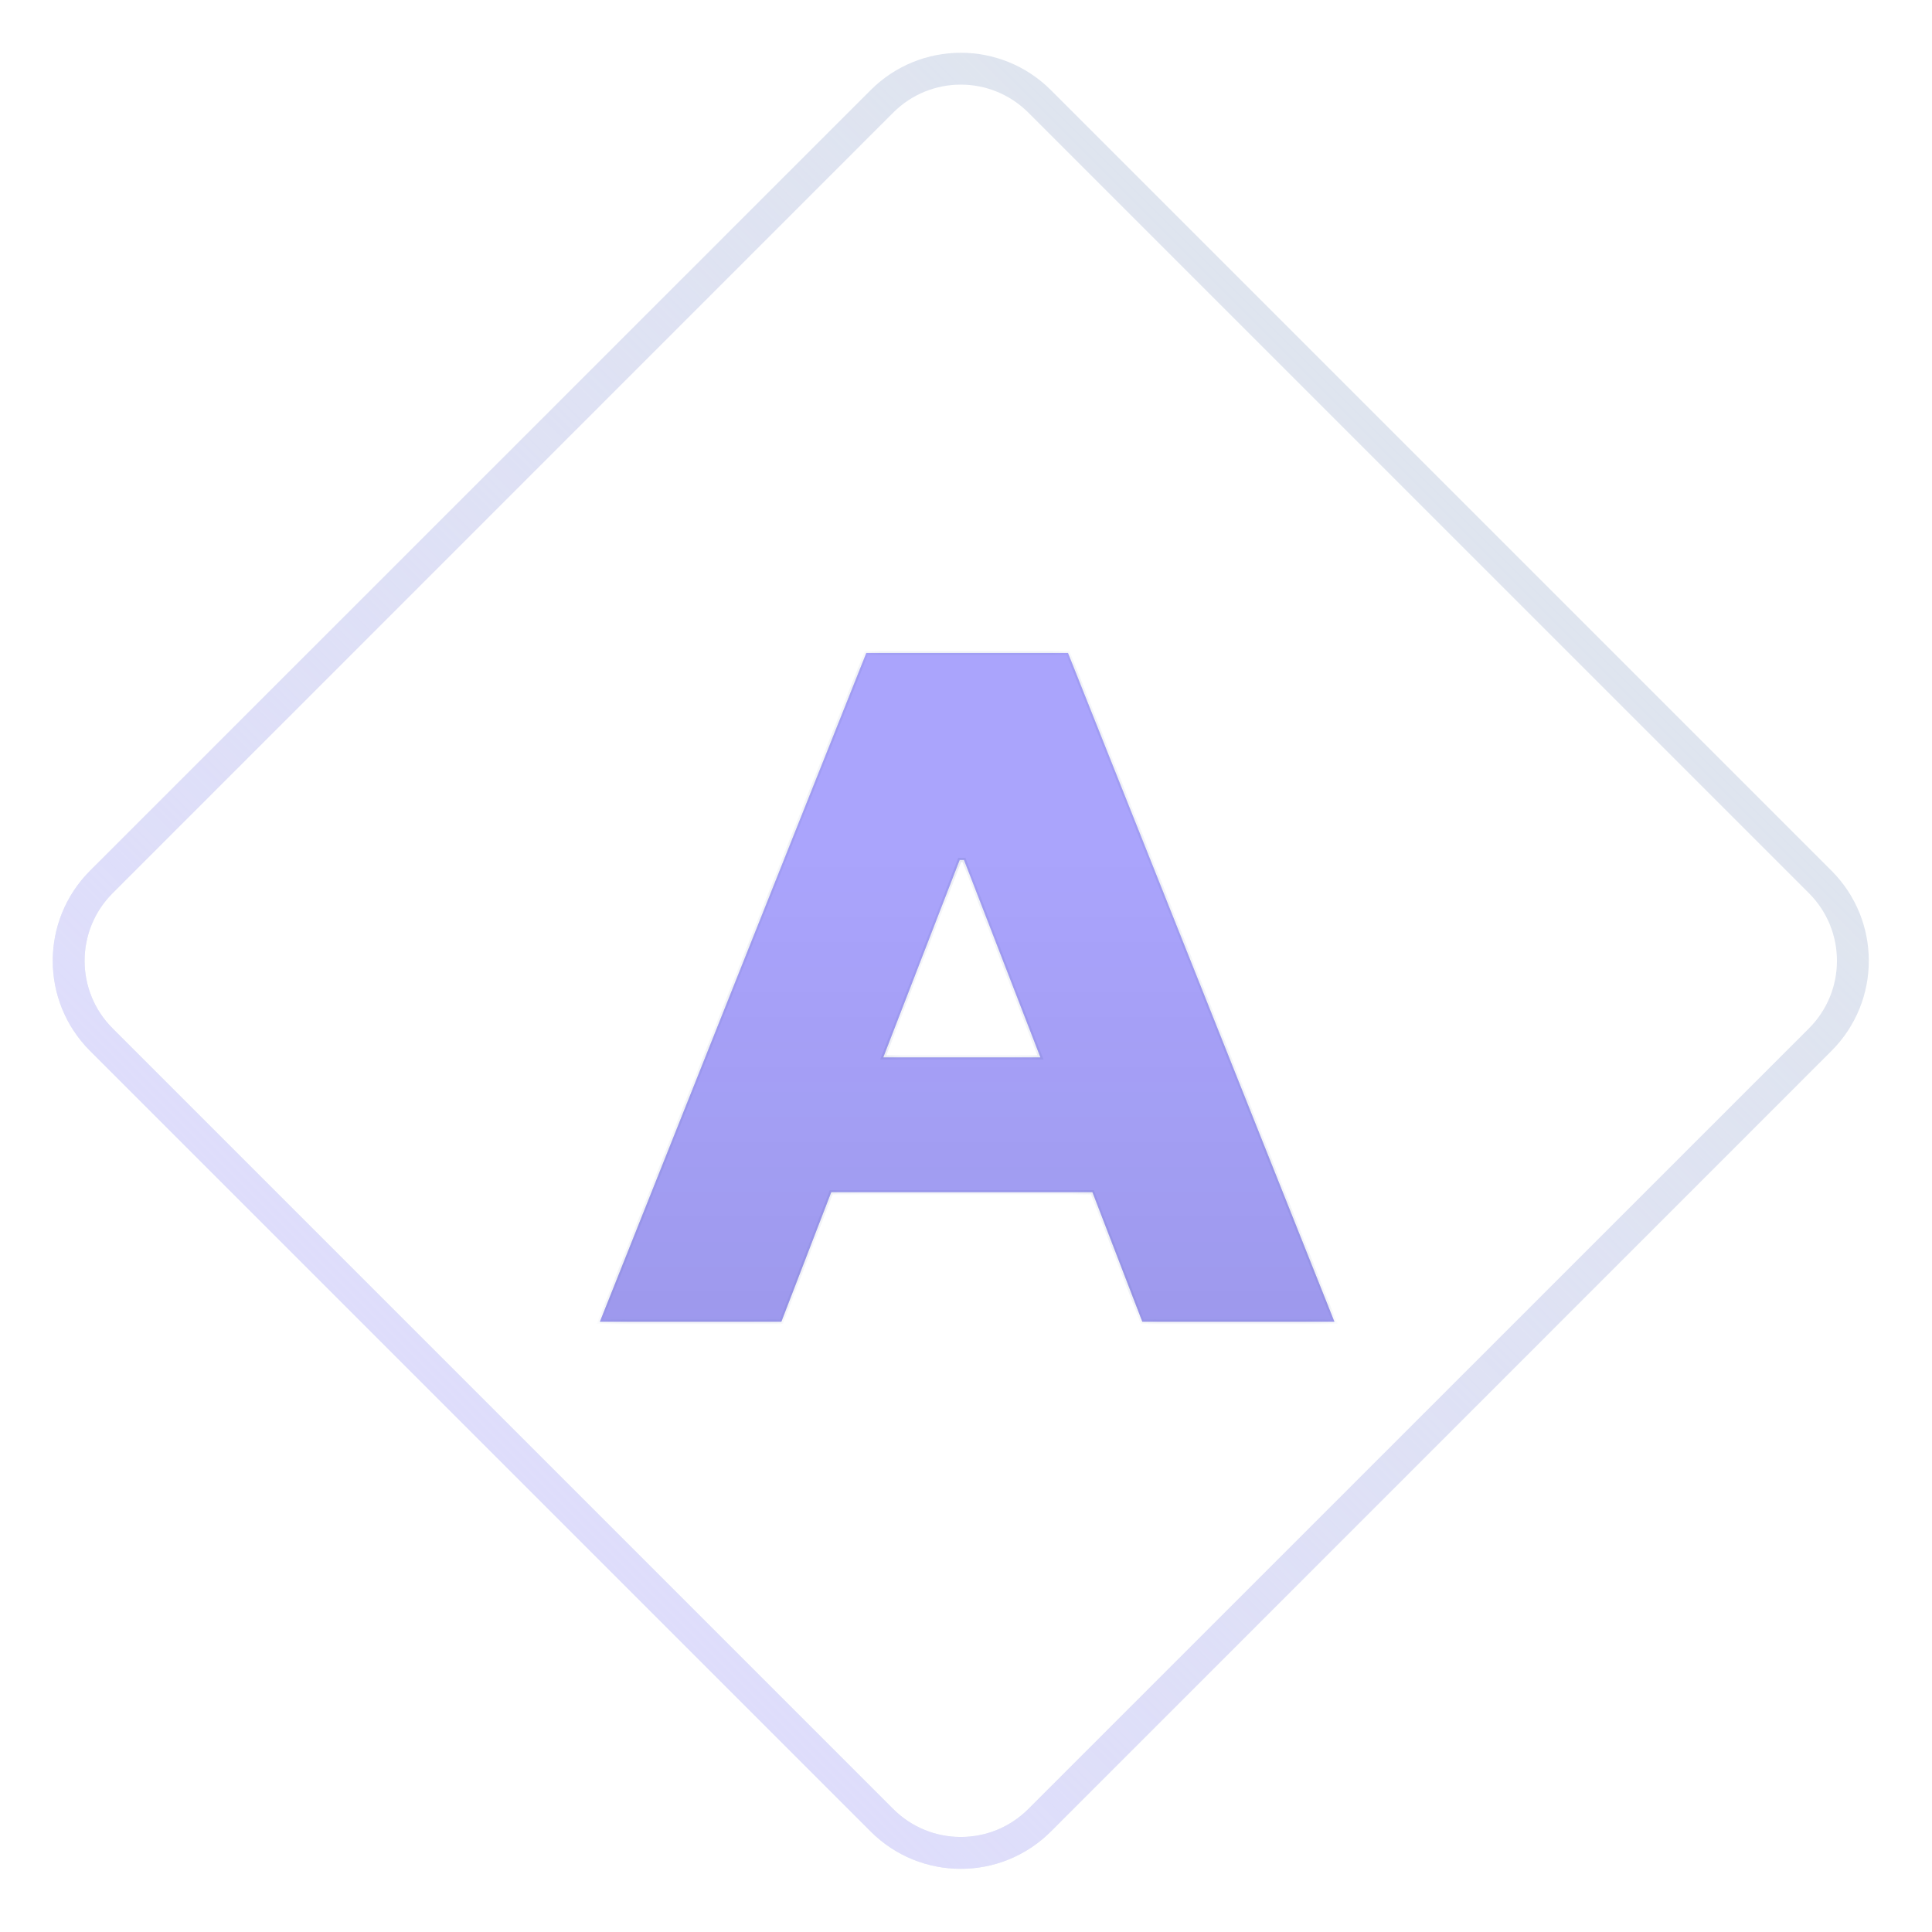 <?xml version="1.0" encoding="UTF-8"?> <svg xmlns="http://www.w3.org/2000/svg" width="91" height="91" viewBox="0 0 91 91" fill="none"><path d="M41.542 4.773C43.592 2.723 46.916 2.723 48.966 4.773L85.736 41.542C87.786 43.593 87.786 46.917 85.736 48.967L48.966 85.737C46.916 87.787 43.592 87.787 41.542 85.737L4.772 48.967C2.722 46.917 2.722 43.593 4.772 41.542L41.542 4.773Z" fill="white"></path><path d="M41.542 4.773C43.592 2.723 46.916 2.723 48.966 4.773L85.736 41.542C87.786 43.593 87.786 46.917 85.736 48.967L48.966 85.737C46.916 87.787 43.592 87.787 41.542 85.737L4.772 48.967C2.722 46.917 2.722 43.593 4.772 41.542L41.542 4.773Z" stroke="#DFE5EF" stroke-width="1.5"></path><path d="M41.542 4.773C43.592 2.723 46.916 2.723 48.966 4.773L85.736 41.542C87.786 43.593 87.786 46.917 85.736 48.967L48.966 85.737C46.916 87.787 43.592 87.787 41.542 85.737L4.772 48.967C2.722 46.917 2.722 43.593 4.772 41.542L41.542 4.773Z" stroke="url(#paint0_linear_860_1685)" stroke-opacity="0.75" stroke-width="1.5"></path><g filter="url(#filter0_dii_860_1685)"><mask id="path-2-inside-1_860_1685" fill="white"><path d="M40.804 28.755H50.304L62.854 60.255H53.804L51.454 54.155H39.154L36.804 60.255H28.254L40.804 28.755ZM45.204 38.505L41.604 47.805H49.004L45.404 38.505H45.204Z"></path></mask><path d="M40.804 28.755H50.304L62.854 60.255H53.804L51.454 54.155H39.154L36.804 60.255H28.254L40.804 28.755ZM45.204 38.505L41.604 47.805H49.004L45.404 38.505H45.204Z" fill="#E7EAF2"></path><path d="M40.804 28.755H50.304L62.854 60.255H53.804L51.454 54.155H39.154L36.804 60.255H28.254L40.804 28.755ZM45.204 38.505L41.604 47.805H49.004L45.404 38.505H45.204Z" fill="#958CFF" fill-opacity="0.75"></path><path d="M40.804 28.755H50.304L62.854 60.255H53.804L51.454 54.155H39.154L36.804 60.255H28.254L40.804 28.755ZM45.204 38.505L41.604 47.805H49.004L45.404 38.505H45.204Z" fill="url(#paint1_linear_860_1685)" fill-opacity="0.1"></path><path d="M40.804 28.755V28.655H40.736L40.711 28.718L40.804 28.755ZM50.304 28.755L50.397 28.718L50.372 28.655H50.304V28.755ZM62.854 60.255V60.355H63.001L62.947 60.218L62.854 60.255ZM53.804 60.255L53.711 60.291L53.735 60.355H53.804V60.255ZM51.454 54.155L51.547 54.119L51.523 54.055H51.454V54.155ZM39.154 54.155V54.055H39.085L39.061 54.119L39.154 54.155ZM36.804 60.255V60.355H36.873L36.897 60.291L36.804 60.255ZM28.254 60.255L28.161 60.218L28.106 60.355H28.254V60.255ZM45.204 38.505V38.405H45.135L45.111 38.469L45.204 38.505ZM41.604 47.805L41.511 47.769L41.458 47.905H41.604V47.805ZM49.004 47.805V47.905H49.15L49.097 47.769L49.004 47.805ZM45.404 38.505L45.497 38.469L45.472 38.405H45.404V38.505ZM40.804 28.855H50.304V28.655H40.804V28.855ZM50.211 28.792L62.761 60.292L62.947 60.218L50.397 28.718L50.211 28.792ZM62.854 60.155H53.804V60.355H62.854V60.155ZM53.897 60.219L51.547 54.119L51.361 54.191L53.711 60.291L53.897 60.219ZM51.454 54.055H39.154V54.255H51.454V54.055ZM39.061 54.119L36.711 60.219L36.897 60.291L39.247 54.191L39.061 54.119ZM36.804 60.155H28.254V60.355H36.804V60.155ZM28.347 60.292L40.897 28.792L40.711 28.718L28.161 60.218L28.347 60.292ZM45.111 38.469L41.511 47.769L41.697 47.841L45.297 38.541L45.111 38.469ZM41.604 47.905H49.004V47.705H41.604V47.905ZM49.097 47.769L45.497 38.469L45.311 38.541L48.911 47.841L49.097 47.769ZM45.404 38.405H45.204V38.605H45.404V38.405Z" fill="#32488D" fill-opacity="0.14" mask="url(#path-2-inside-1_860_1685)"></path></g><defs><filter id="filter0_dii_860_1685" x="10.254" y="10.755" width="70.602" height="67.5" filterUnits="userSpaceOnUse" color-interpolation-filters="sRGB"><feFlood flood-opacity="0" result="BackgroundImageFix"></feFlood><feColorMatrix in="SourceAlpha" type="matrix" values="0 0 0 0 0 0 0 0 0 0 0 0 0 0 0 0 0 0 127 0" result="hardAlpha"></feColorMatrix><feOffset></feOffset><feGaussianBlur stdDeviation="9"></feGaussianBlur><feComposite in2="hardAlpha" operator="out"></feComposite><feColorMatrix type="matrix" values="0 0 0 0 0.024 0 0 0 0 0.055 0 0 0 0 0.192 0 0 0 0.05 0"></feColorMatrix><feBlend mode="normal" in2="BackgroundImageFix" result="effect1_dropShadow_860_1685"></feBlend><feBlend mode="normal" in="SourceGraphic" in2="effect1_dropShadow_860_1685" result="shape"></feBlend><feColorMatrix in="SourceAlpha" type="matrix" values="0 0 0 0 0 0 0 0 0 0 0 0 0 0 0 0 0 0 127 0" result="hardAlpha"></feColorMatrix><feOffset dy="2"></feOffset><feGaussianBlur stdDeviation="2"></feGaussianBlur><feComposite in2="hardAlpha" operator="arithmetic" k2="-1" k3="1"></feComposite><feColorMatrix type="matrix" values="0 0 0 0 0.038 0 0 0 0 0.106 0 0 0 0 0.402 0 0 0 0.07 0"></feColorMatrix><feBlend mode="normal" in2="shape" result="effect2_innerShadow_860_1685"></feBlend><feColorMatrix in="SourceAlpha" type="matrix" values="0 0 0 0 0 0 0 0 0 0 0 0 0 0 0 0 0 0 127 0" result="hardAlpha"></feColorMatrix><feOffset></feOffset><feGaussianBlur stdDeviation="2.75"></feGaussianBlur><feComposite in2="hardAlpha" operator="arithmetic" k2="-1" k3="1"></feComposite><feColorMatrix type="matrix" values="0 0 0 0 0.055 0 0 0 0 0.064 0 0 0 0 0.645 0 0 0 0.1 0"></feColorMatrix><feBlend mode="normal" in2="effect2_innerShadow_860_1685" result="effect3_innerShadow_860_1685"></feBlend></filter><linearGradient id="paint0_linear_860_1685" x1="67.881" y1="22.627" x2="22.627" y2="67.882" gradientUnits="userSpaceOnUse"><stop stop-color="#DEDBFF" stop-opacity="0"></stop><stop offset="1" stop-color="#DEDBFF"></stop></linearGradient><linearGradient id="paint1_linear_860_1685" x1="45.754" y1="38.255" x2="45.754" y2="68.255" gradientUnits="userSpaceOnUse"><stop stop-color="#060E31" stop-opacity="0"></stop><stop offset="1" stop-color="#060E31"></stop></linearGradient></defs></svg> 